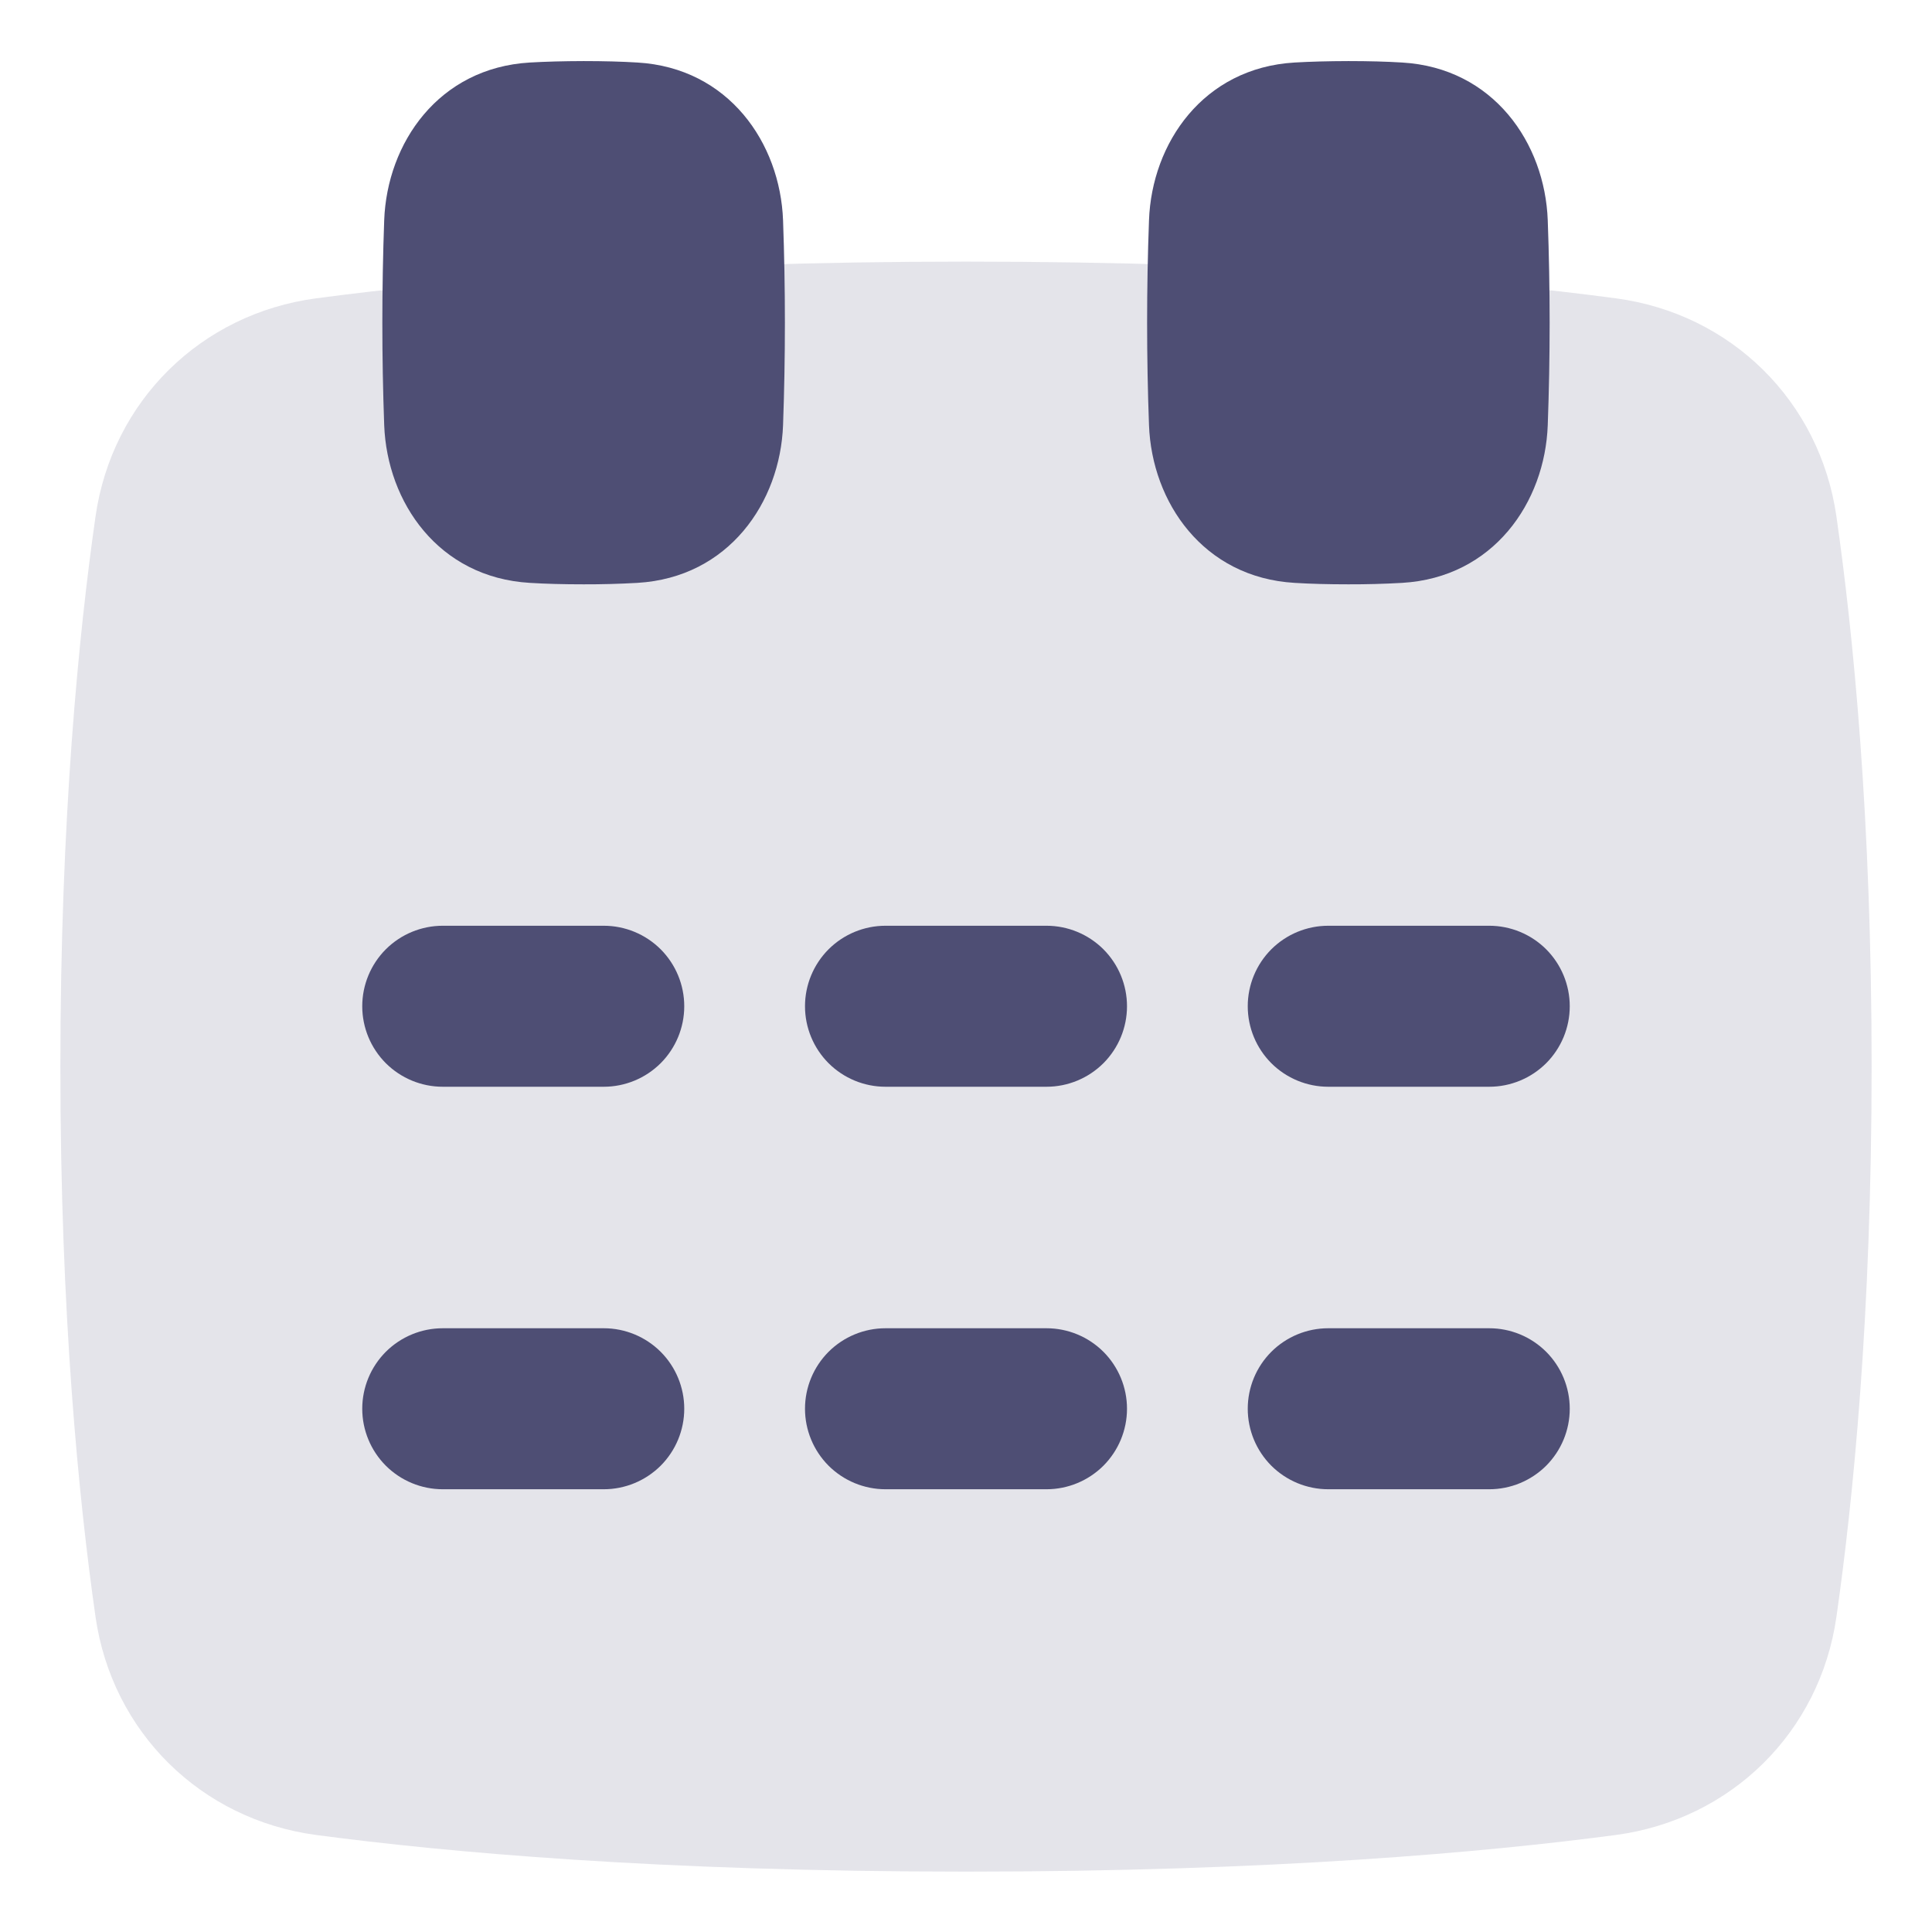 <svg xmlns="http://www.w3.org/2000/svg" fill="none" viewBox="0 0 36 36" height="36" width="36">
<path fill="#E4E4EA" d="M18 34.875C12.276 34.875 8.289 34.511 5.89 34.192C3.743 33.905 2.089 32.276 1.78 30.128C1.468 27.945 1.125 24.498 1.125 19.875C1.125 15.252 1.468 11.805 1.78 9.623C2.088 7.474 3.743 5.845 5.891 5.559C8.288 5.239 12.275 4.875 18 4.875C23.724 4.875 27.711 5.239 30.11 5.559C32.257 5.845 33.911 7.474 34.219 9.623C34.532 11.805 34.875 15.252 34.875 19.875C34.875 24.498 34.532 27.945 34.219 30.128C33.912 32.276 32.257 33.905 30.11 34.192C27.711 34.511 23.724 34.875 18 34.875Z"></path>
<path fill="#4E4E74" d="M25.125 10.888C24.748 10.888 24.414 10.879 24.123 10.861C22.421 10.761 21.463 9.359 21.41 7.922C21.363 6.65 21.363 5.376 21.41 4.104C21.462 2.667 22.421 1.265 24.123 1.165C24.414 1.148 24.748 1.139 25.125 1.138C25.502 1.138 25.836 1.147 26.127 1.165C27.829 1.265 28.787 2.667 28.84 4.104C28.887 5.376 28.887 6.65 28.84 7.922C28.788 9.359 27.829 10.761 26.127 10.861C25.793 10.88 25.459 10.889 25.125 10.888ZM10.875 10.888C10.498 10.888 10.164 10.879 9.873 10.861C8.17 10.761 7.213 9.359 7.159 7.922C7.113 6.65 7.113 5.376 7.159 4.104C7.212 2.667 8.17 1.265 9.873 1.165C10.164 1.148 10.498 1.139 10.875 1.138C11.252 1.138 11.586 1.147 11.877 1.165C13.579 1.265 14.537 2.667 14.591 4.104C14.637 5.376 14.637 6.65 14.591 7.922C14.538 9.359 13.579 10.761 11.877 10.861C11.543 10.88 11.209 10.889 10.875 10.888Z"></path>
<path fill="#4E4E74" d="M12.75 18.75C12.75 18.352 12.592 17.971 12.311 17.689C12.029 17.408 11.648 17.25 11.25 17.25H8.25C7.852 17.25 7.471 17.408 7.189 17.689C6.908 17.971 6.75 18.352 6.75 18.75C6.75 19.148 6.908 19.529 7.189 19.811C7.471 20.092 7.852 20.25 8.25 20.25H11.25C11.648 20.25 12.029 20.092 12.311 19.811C12.592 19.529 12.75 19.148 12.75 18.75ZM16.5 17.25C16.102 17.25 15.721 17.408 15.439 17.689C15.158 17.971 15 18.352 15 18.75C15 19.148 15.158 19.529 15.439 19.811C15.721 20.092 16.102 20.25 16.5 20.25H19.5C19.898 20.25 20.279 20.092 20.561 19.811C20.842 19.529 21 19.148 21 18.75C21 18.352 20.842 17.971 20.561 17.689C20.279 17.408 19.898 17.25 19.5 17.25H16.5ZM24.75 17.25C24.352 17.25 23.971 17.408 23.689 17.689C23.408 17.971 23.25 18.352 23.25 18.75C23.25 19.148 23.408 19.529 23.689 19.811C23.971 20.092 24.352 20.25 24.75 20.25H27.75C28.148 20.25 28.529 20.092 28.811 19.811C29.092 19.529 29.25 19.148 29.25 18.75C29.25 18.352 29.092 17.971 28.811 17.689C28.529 17.408 28.148 17.25 27.75 17.25H24.75ZM16.5 24.75C16.102 24.75 15.721 24.908 15.439 25.189C15.158 25.471 15 25.852 15 26.25C15 26.648 15.158 27.029 15.439 27.311C15.721 27.592 16.102 27.75 16.5 27.75H19.5C19.898 27.75 20.279 27.592 20.561 27.311C20.842 27.029 21 26.648 21 26.25C21 25.852 20.842 25.471 20.561 25.189C20.279 24.908 19.898 24.75 19.5 24.75H16.5ZM23.25 26.25C23.25 25.852 23.408 25.471 23.689 25.189C23.971 24.908 24.352 24.75 24.75 24.75H27.75C28.148 24.75 28.529 24.908 28.811 25.189C29.092 25.471 29.25 25.852 29.25 26.25C29.25 26.648 29.092 27.029 28.811 27.311C28.529 27.592 28.148 27.75 27.75 27.75H24.75C24.352 27.75 23.971 27.592 23.689 27.311C23.408 27.029 23.25 26.648 23.25 26.25ZM11.25 24.75C11.648 24.75 12.029 24.908 12.311 25.189C12.592 25.471 12.75 25.852 12.75 26.25C12.75 26.648 12.592 27.029 12.311 27.311C12.029 27.592 11.648 27.75 11.25 27.75H8.25C7.852 27.75 7.471 27.592 7.189 27.311C6.908 27.029 6.75 26.648 6.75 26.25C6.75 25.852 6.908 25.471 7.189 25.189C7.471 24.908 7.852 24.75 8.25 24.75H11.25Z" clip-rule="evenodd" fill-rule="evenodd"></path>
</svg>
